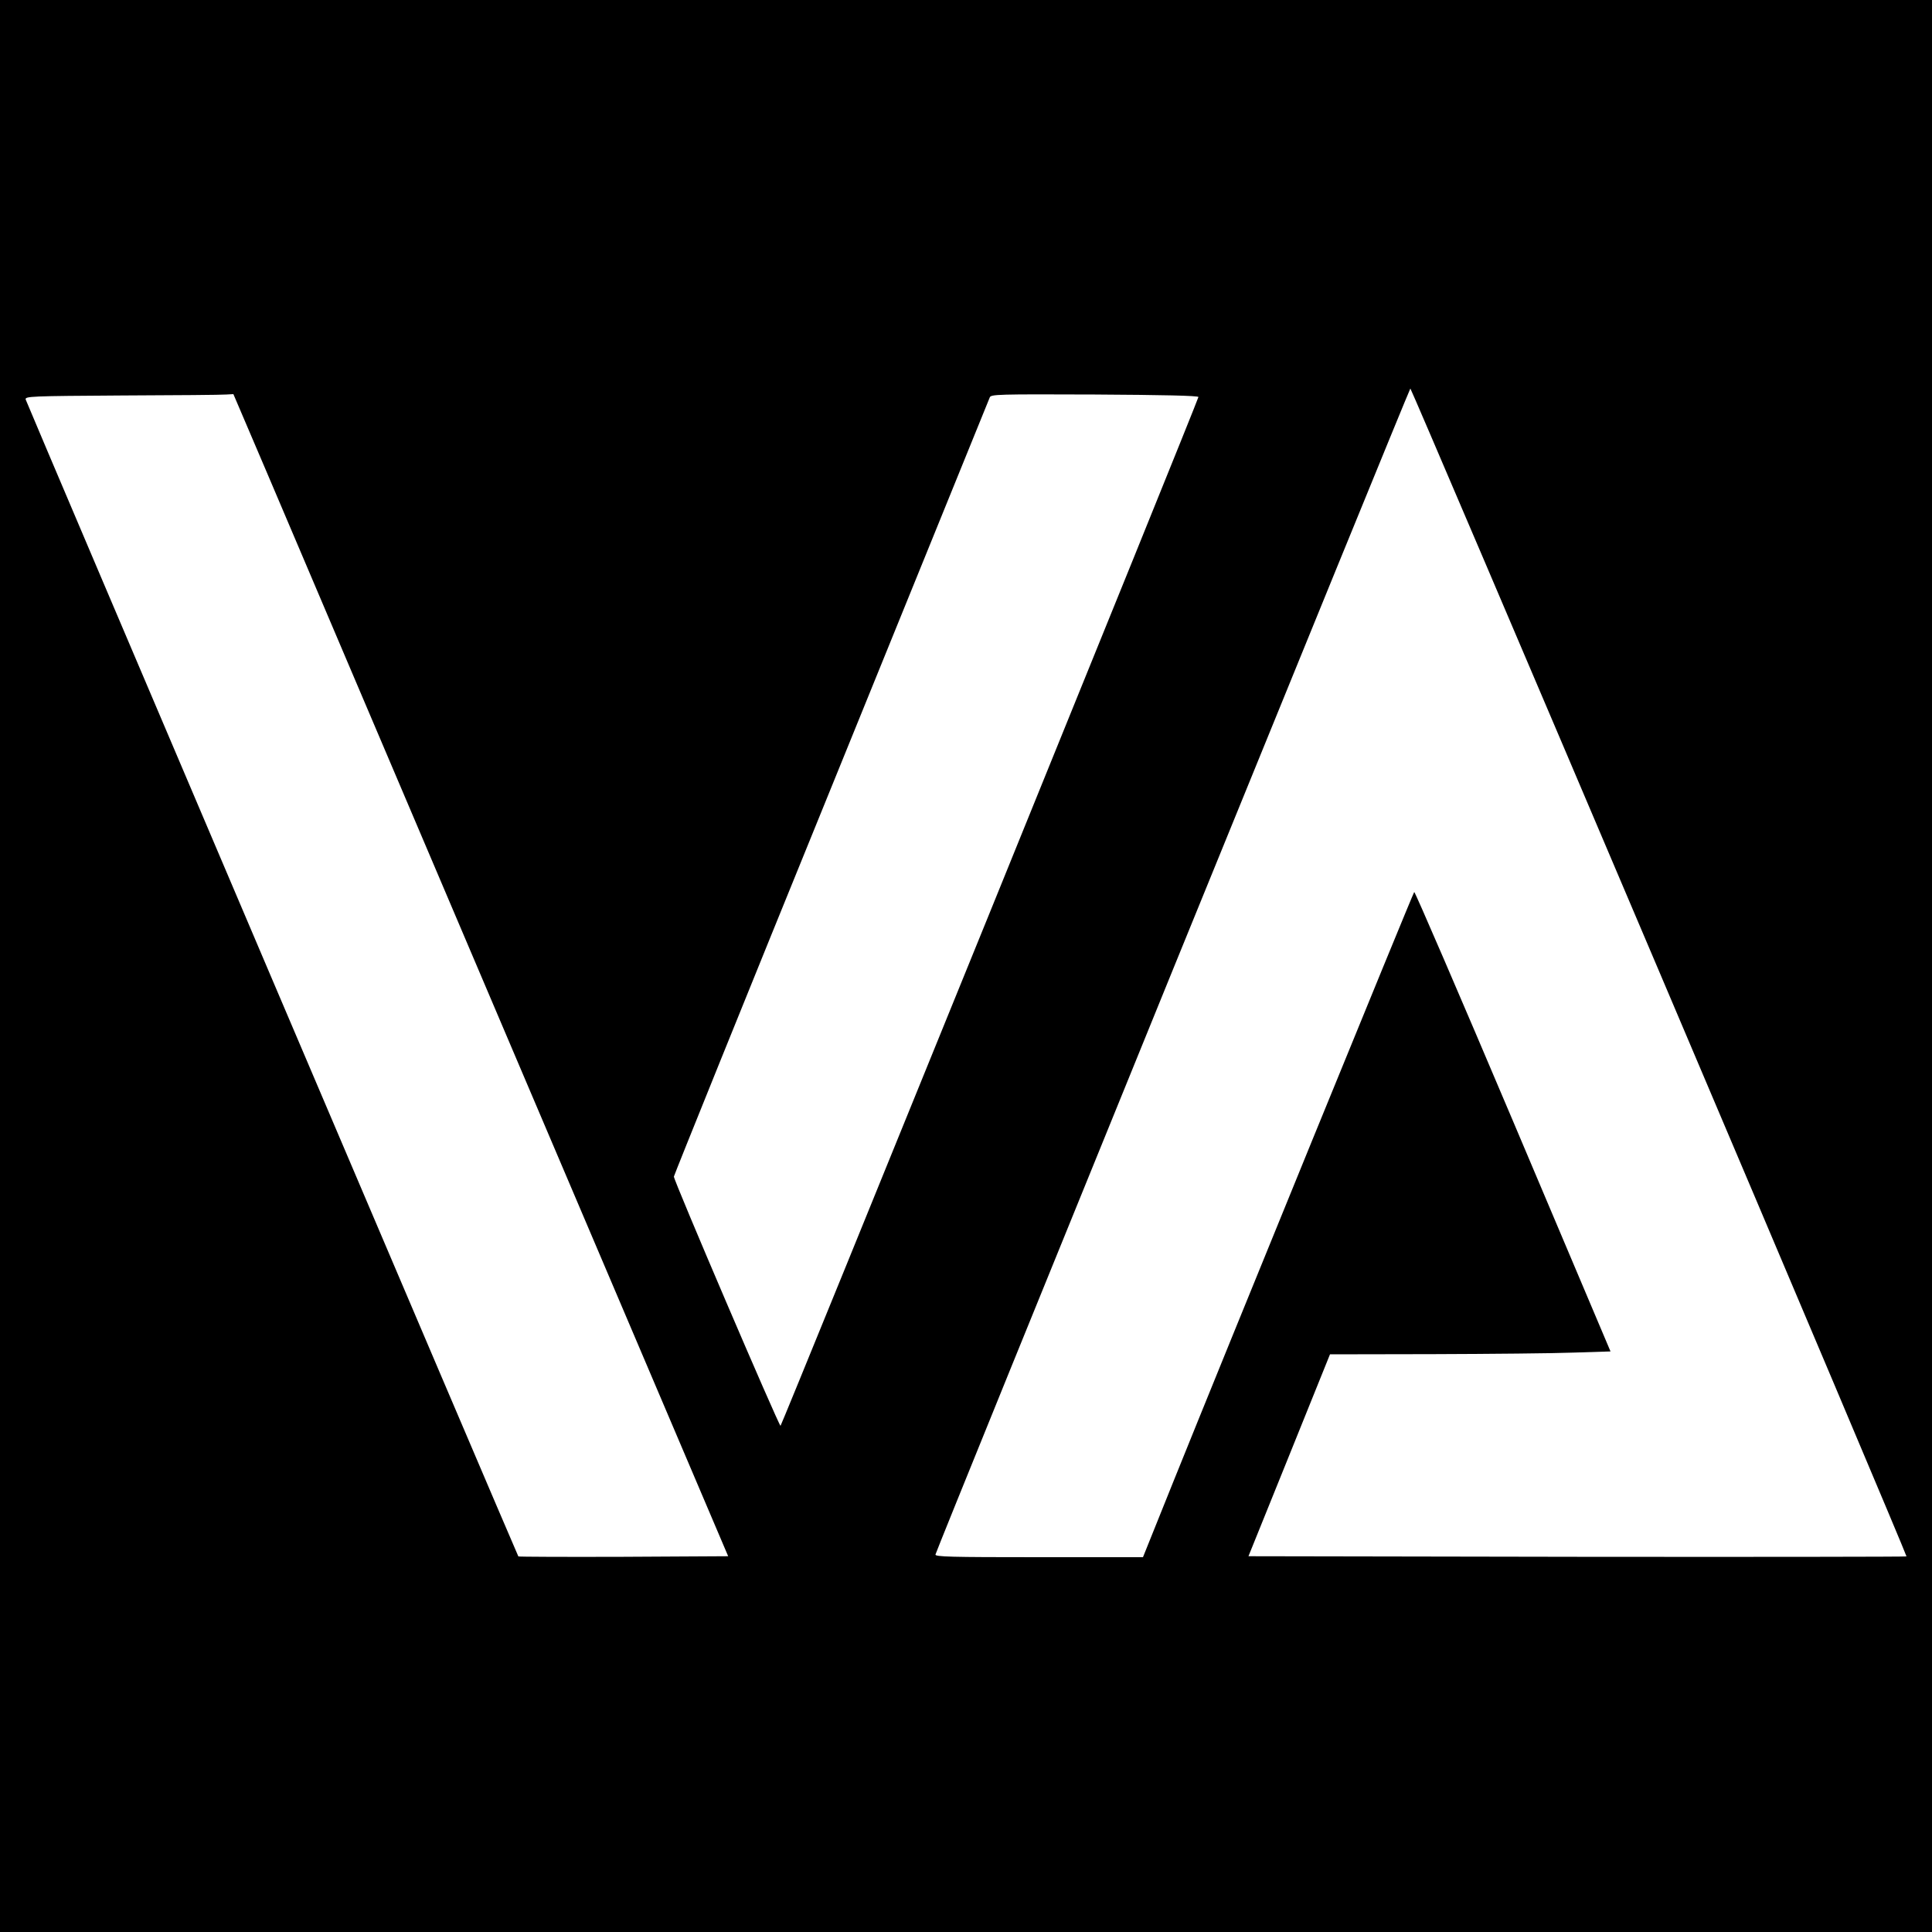 <?xml version="1.0" standalone="no"?>
<!DOCTYPE svg PUBLIC "-//W3C//DTD SVG 20010904//EN"
 "http://www.w3.org/TR/2001/REC-SVG-20010904/DTD/svg10.dtd">
<svg version="1.0" xmlns="http://www.w3.org/2000/svg"
 width="1000pt" height="1000pt" viewBox="0 0 1000 1000"
 preserveAspectRatio="xMidYMid meet">
<g transform="translate(0,1000) scale(0.1,-0.1)"
fill="#000000" stroke="none">
<path d="M0 5000 l0 -5000 5000 0 5000 0 0 5000 0 5000 -5000 0 -5000 0 0
-5000z m8589 -31 c706 -1661 1281 -3022 1279 -3025 -3 -2 -770 -3 -1705 -2
l-1701 3 211 522 211 523 536 1 c294 1 621 4 725 8 l191 6 -505 1193 c-278
656 -508 1189 -511 1185 -8 -9 -985 -2402 -1246 -3050 l-158 -393 -539 0
c-458 0 -538 2 -535 14 6 28 2453 6036 2458 6035 3 0 583 -1359 1289 -3020z
m-7205 2579 c96 -227 673 -1581 1280 -3008 l1105 -2595 -541 -3 c-298 -1 -543
0 -545 2 -5 5 -2544 5967 -2550 5988 -5 17 25 18 498 21 277 1 520 3 540 5
l37 2 176 -412z m4819 397 c-4 -24 -2158 -5325 -2163 -5325 -9 0 -554 1272
-552 1290 1 8 367 915 815 2015 447 1100 816 2008 820 2018 6 16 39 17 544 15
352 -2 537 -6 536 -13z"/>
</g>
</svg>
